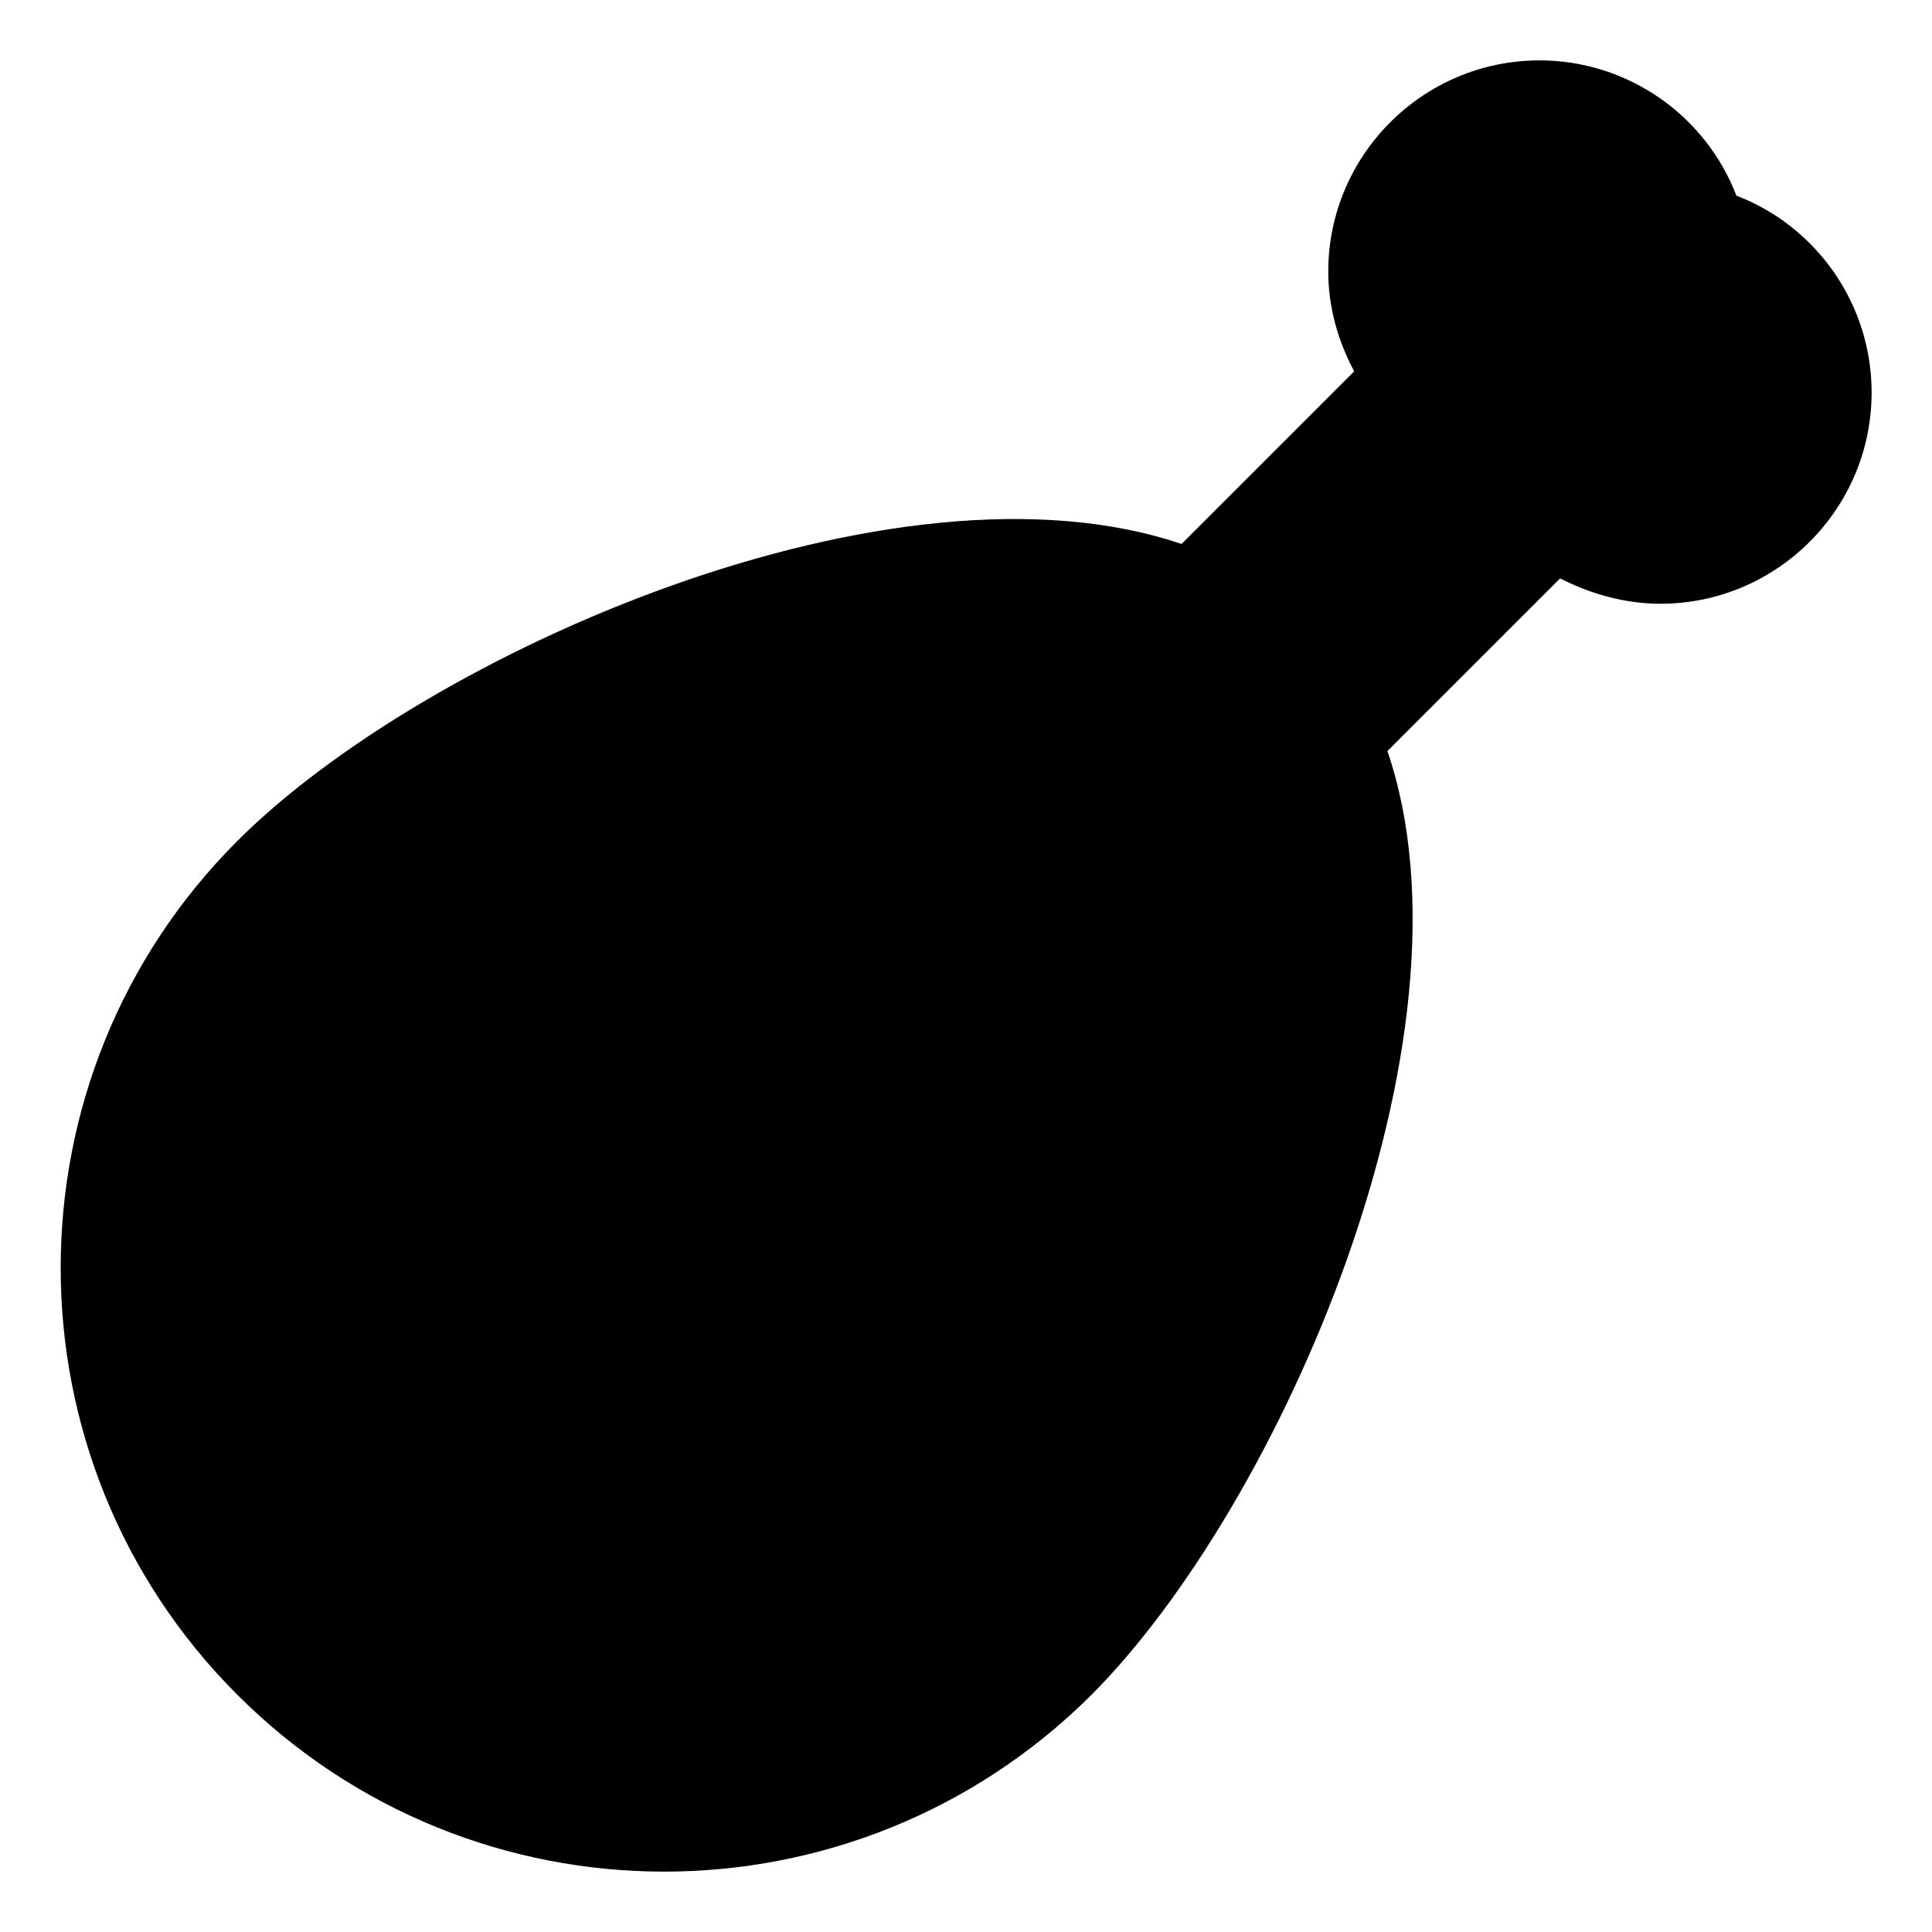 <?xml version="1.0" ?>
<!-- Uploaded to: SVG Repo, www.svgrepo.com, Generator: SVG Repo Mixer Tools -->
<svg width="800px" height="800px" viewBox="0 0 32 32" version="1.1" xml:space="preserve" xmlns="http://www.w3.org/2000/svg" xmlns:xlink="http://www.w3.org/1999/xlink">
<style type="text/css">
	.st0{stroke:#231F20;stroke-width:2;stroke-linecap:round;stroke-linejoin:round;stroke-miterlimit:10;}
</style>
<g id="Musik_icon">
<path d="M28.76,3.24C28.25,1.91,26.96,1,25.5,1C23.57,1,22,2.57,22,4.5c0,0.58,0.16,1.15,0.43,1.65l-2.86,2.86   C14.82,7.4,7.06,10.8,3.93,13.93c-3.9,3.9-3.9,10.24,0,14.14C5.88,30.02,8.44,31,11,31s5.12-0.98,7.07-2.92   c3.13-3.13,6.53-10.89,4.91-15.64l2.86-2.86C26.35,9.84,26.92,10,27.5,10c1.93,0,3.5-1.57,3.5-3.5C31,5.04,30.09,3.75,28.76,3.24z"/>
</g>
</svg>